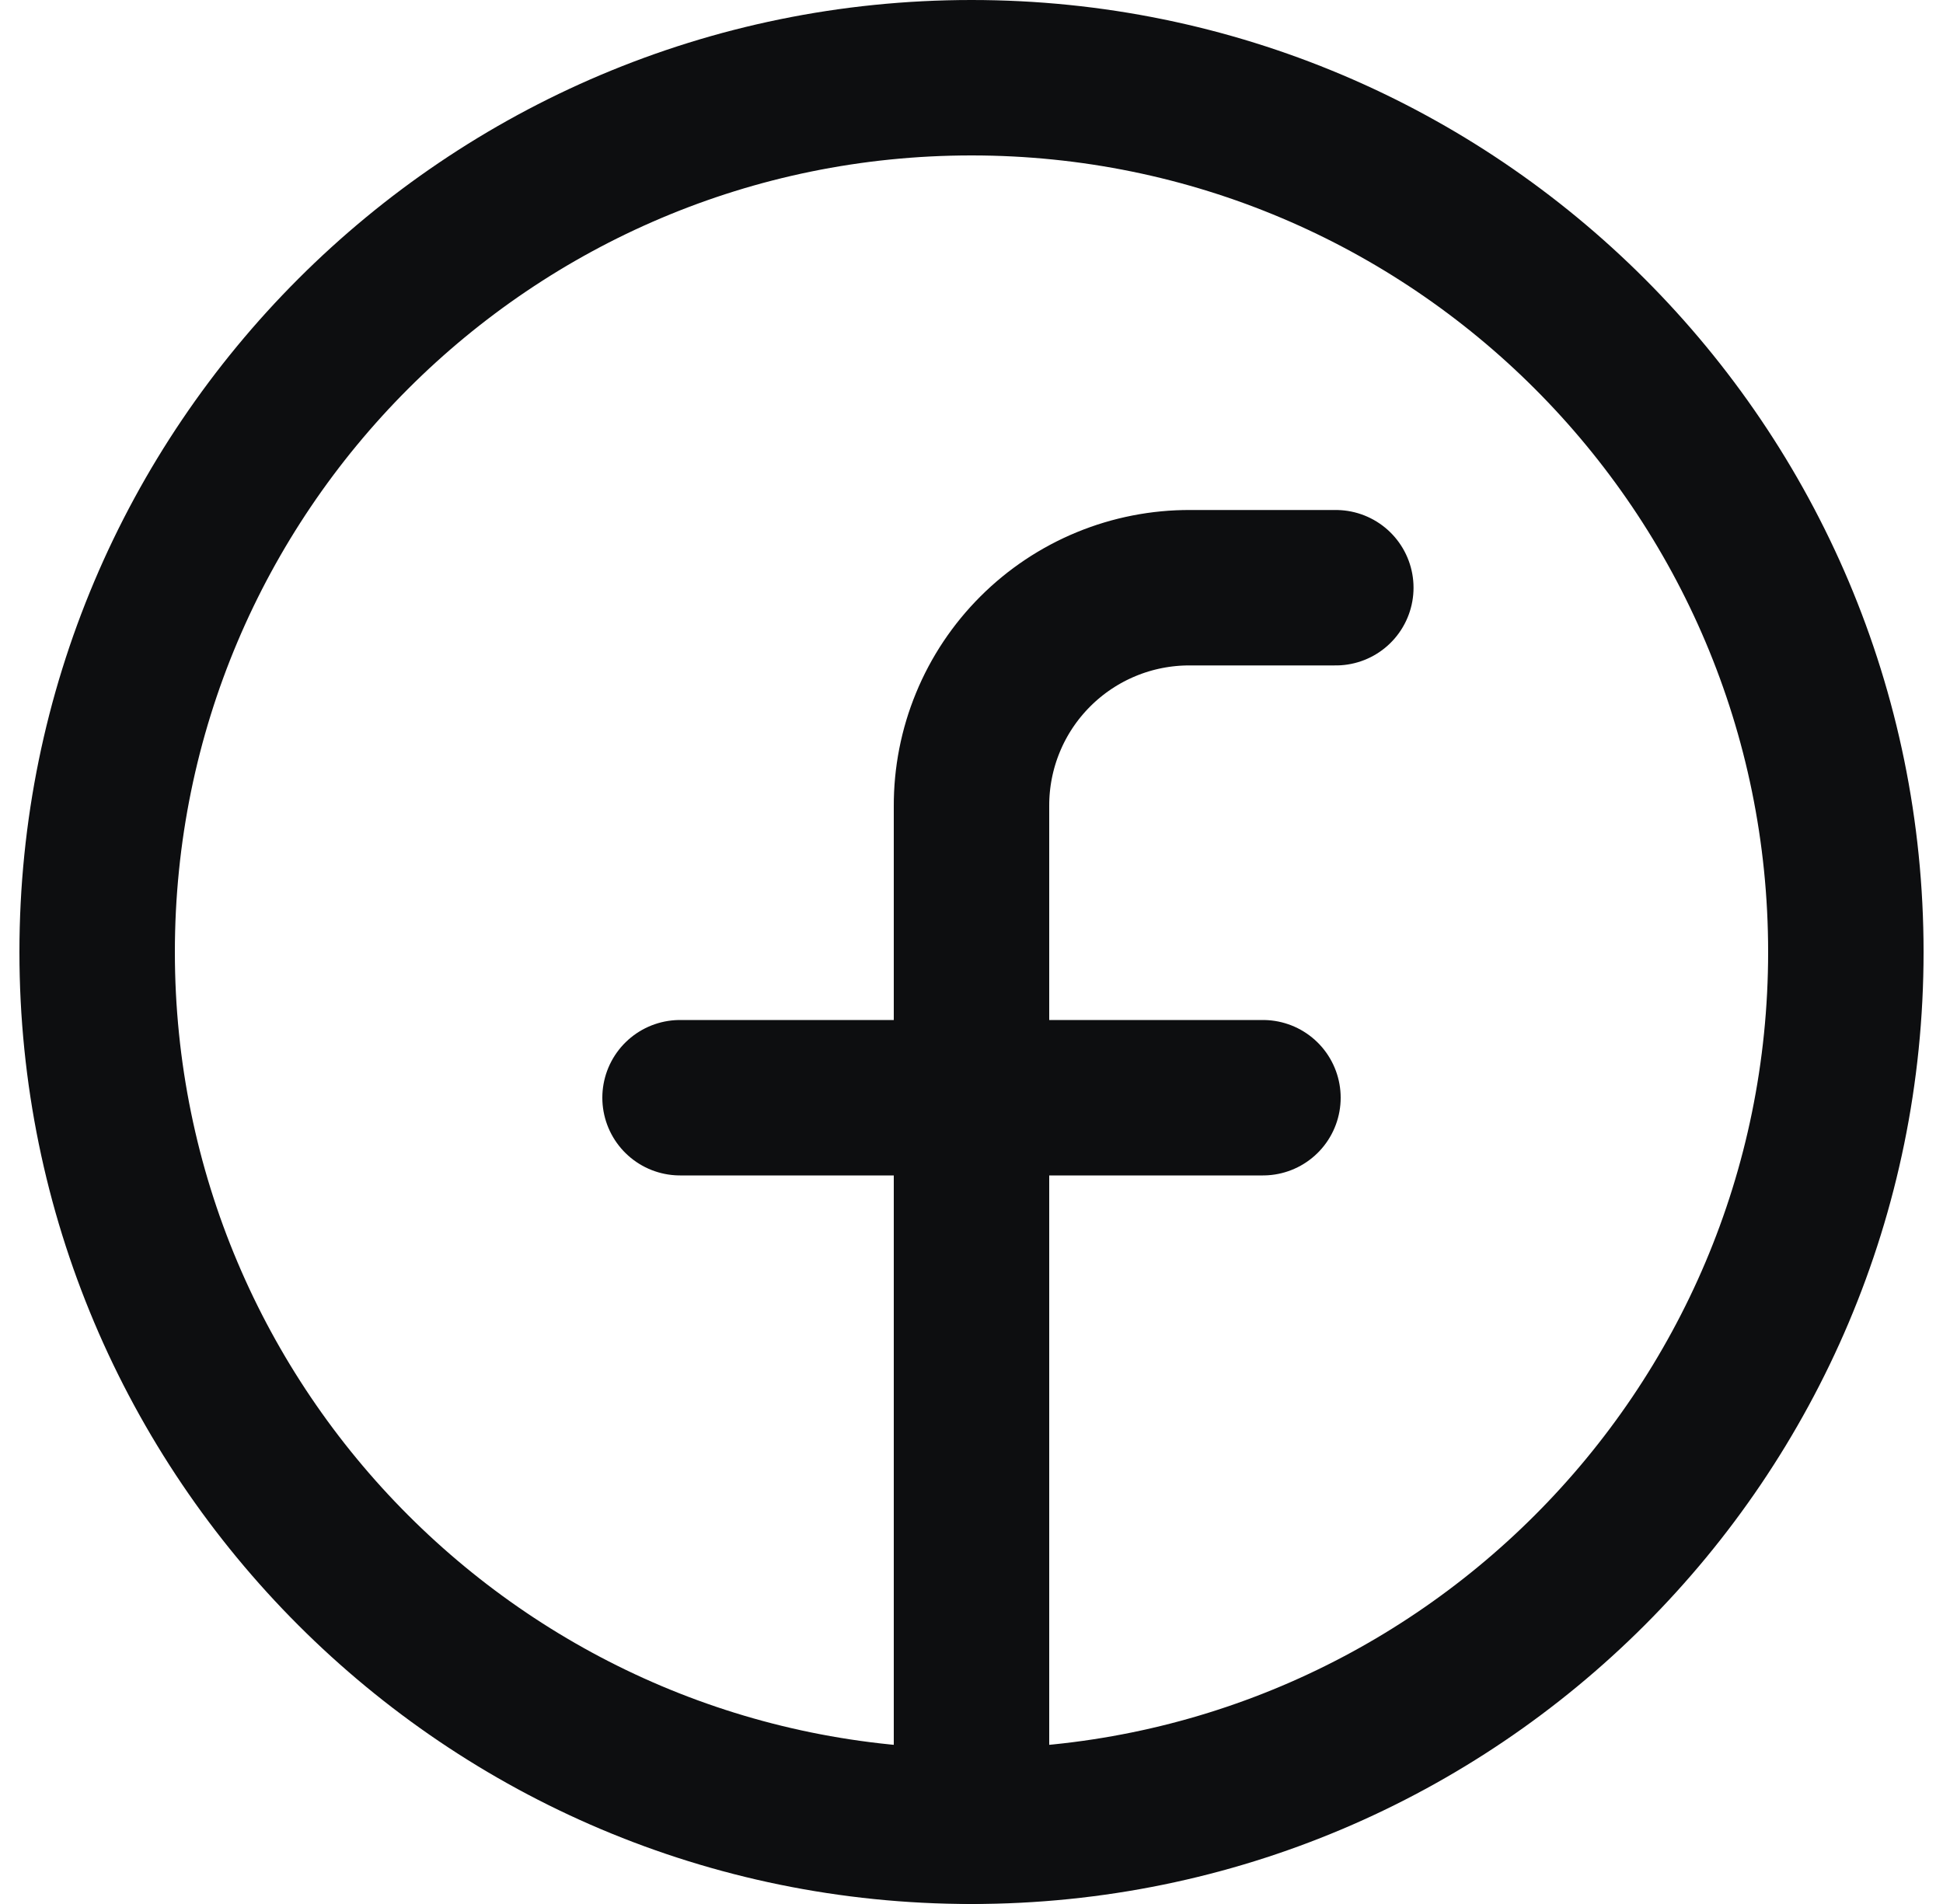 <svg width="50" height="49" viewBox="0 0 50 49" fill="none" xmlns="http://www.w3.org/2000/svg">
<path d="M25 47C37.426 47 47.5 36.926 47.5 24.5C47.5 12.074 37.426 2 25 2C12.574 2 2.5 12.074 2.5 24.5C2.5 36.926 12.574 47 25 47Z" stroke="#0D0E10" stroke-width="4" stroke-linecap="round" stroke-linejoin="round"/>
<path d="M34.375 15.125H30.625C29.886 15.122 29.153 15.265 28.469 15.547C27.785 15.829 27.164 16.243 26.641 16.766C26.118 17.289 25.703 17.91 25.422 18.594C25.14 19.278 24.997 20.011 25 20.75V47" stroke="#0D0E10" stroke-width="4" stroke-linecap="round" stroke-linejoin="round"/>
<path d="M17.5 28.25H32.5" stroke="#0D0E10" stroke-width="4" stroke-linecap="round" stroke-linejoin="round"/>
</svg>
